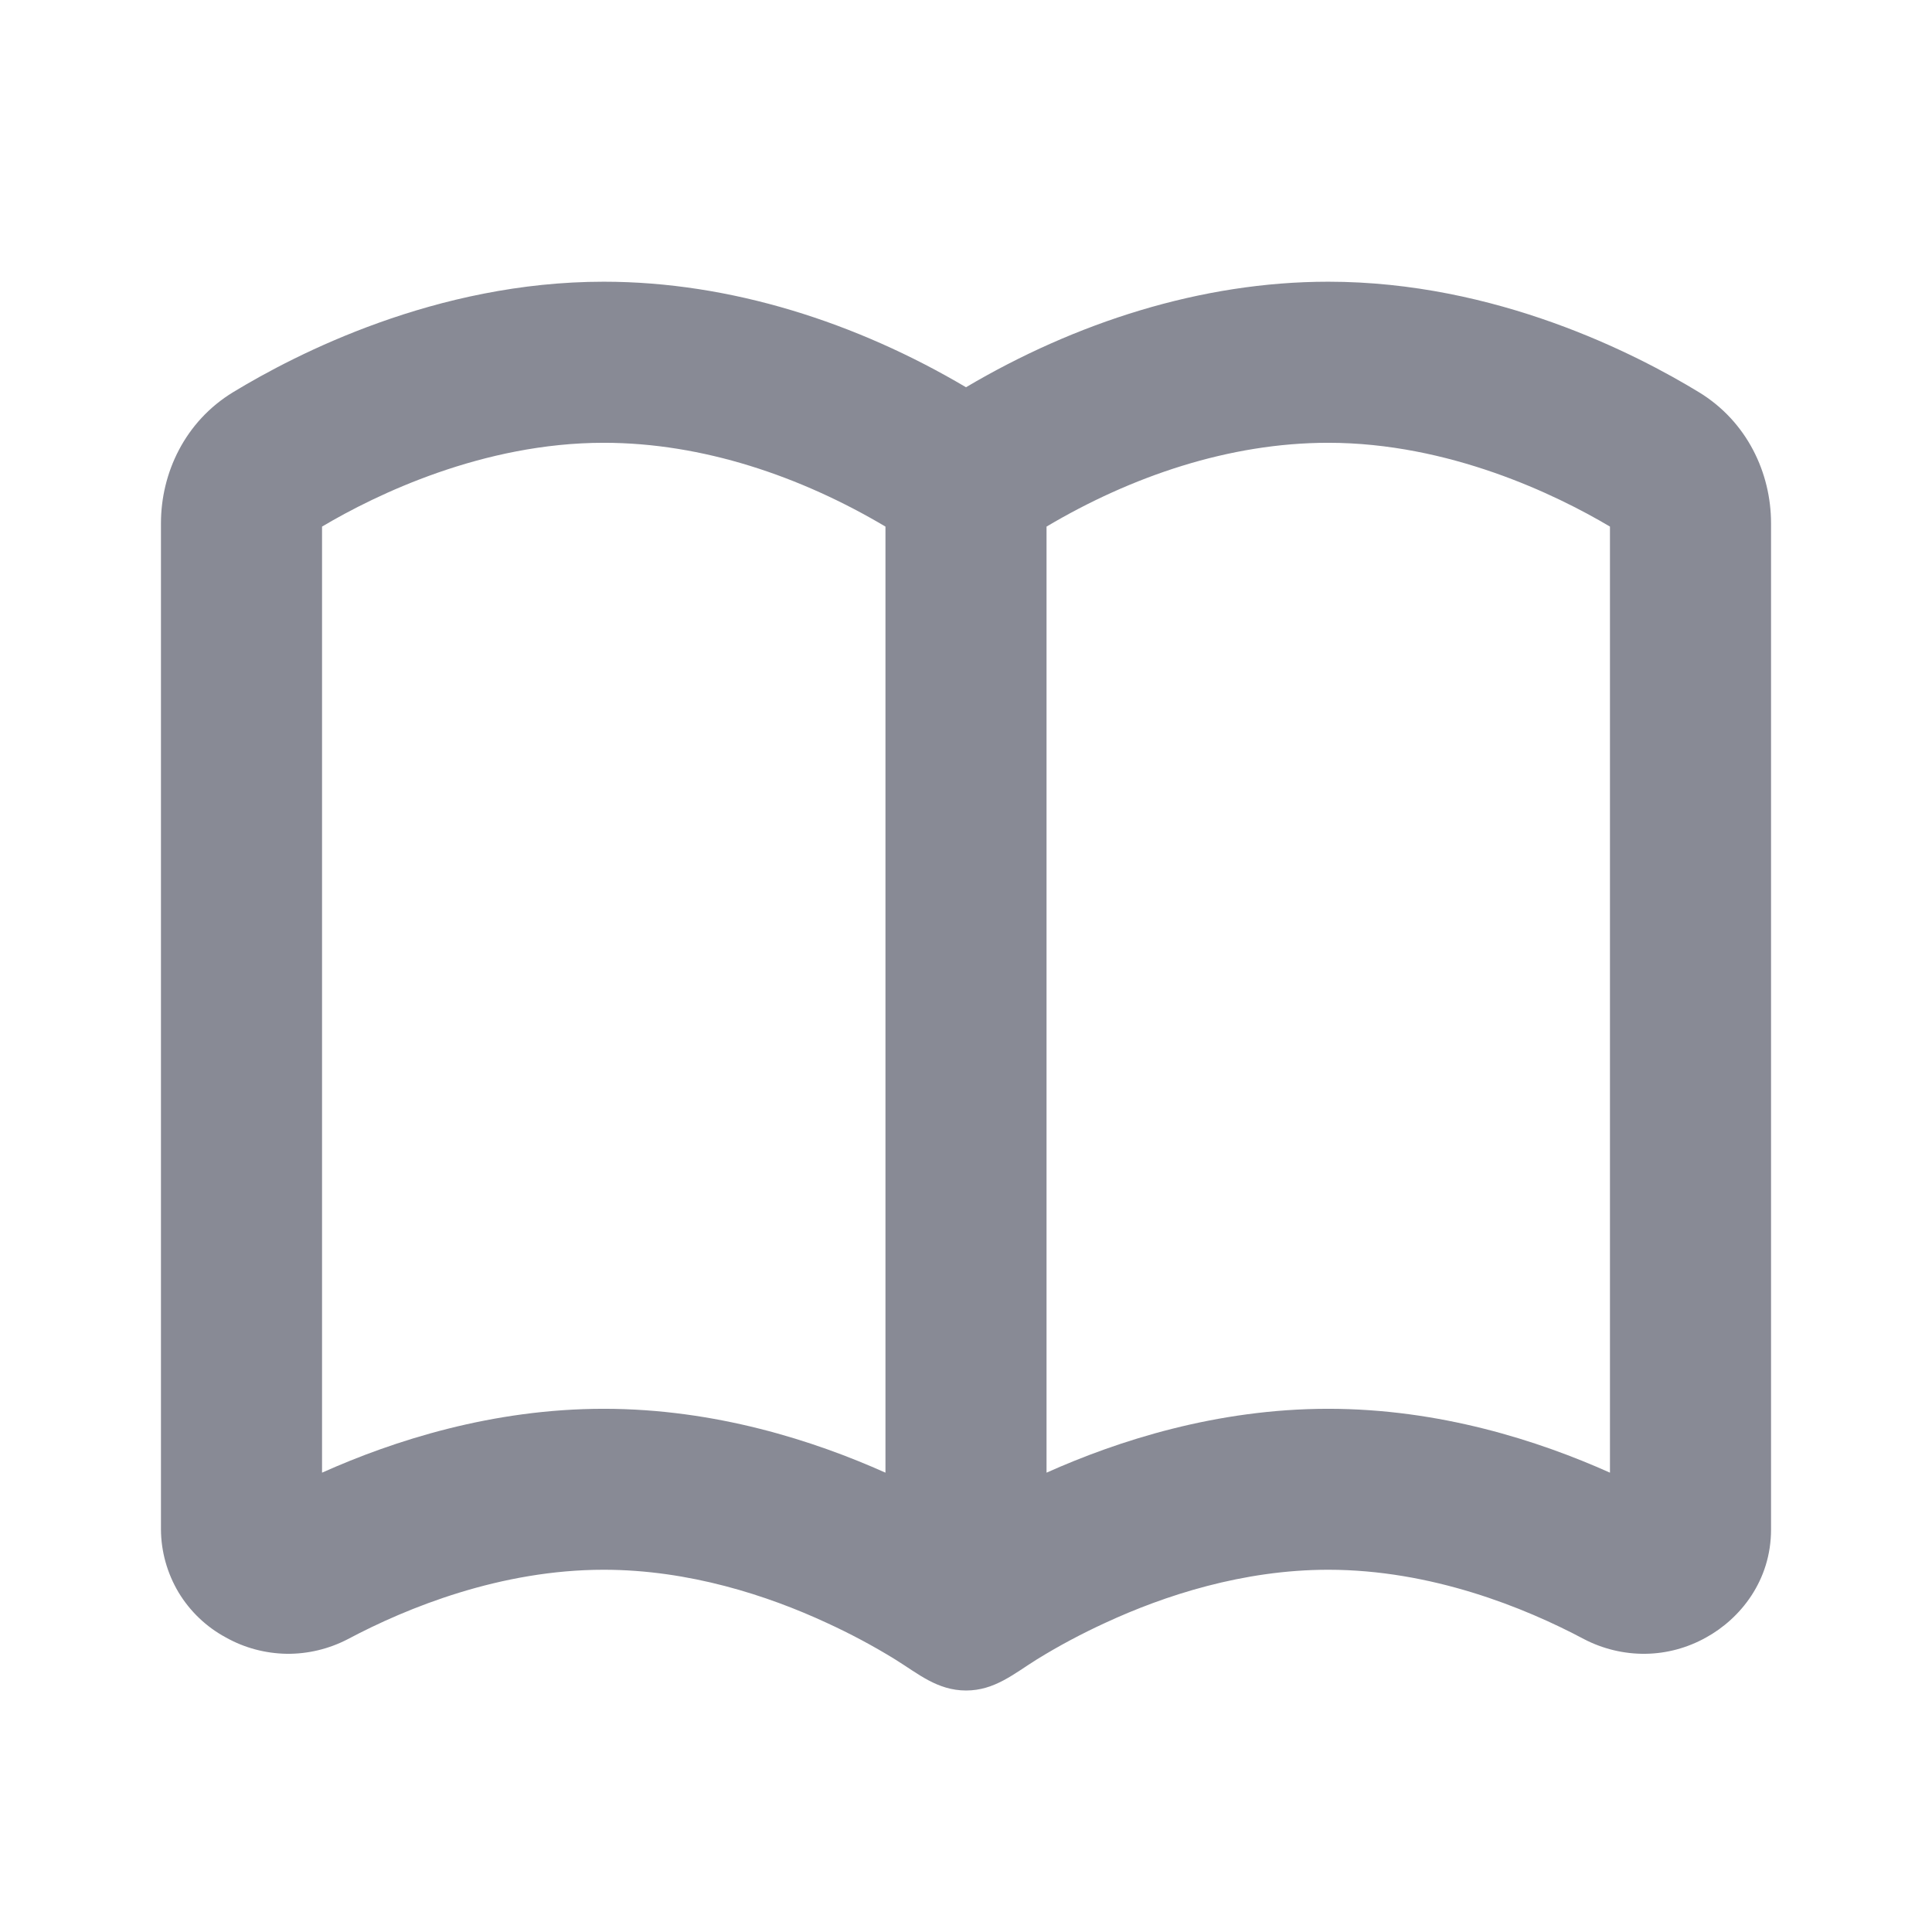 <svg width="16" height="16" viewBox="0 0 16 16" fill="none" xmlns="http://www.w3.org/2000/svg">
<g clip-path="url(#clip0_8494_19535)">
<path fill-rule="evenodd" clip-rule="evenodd" d="M7.414 13.743C7.231 13.63 7.041 13.529 6.845 13.439C6.357 13.213 5.705 13 5 13C4.147 13 3.375 13.312 2.88 13.575C2.724 13.656 2.55 13.698 2.374 13.696C2.197 13.693 2.024 13.647 1.871 13.561C1.709 13.474 1.574 13.345 1.479 13.188C1.385 13.03 1.334 12.85 1.333 12.667V4.333C1.333 3.919 1.53 3.491 1.932 3.247C2.448 2.934 3.609 2.333 5 2.333C6.054 2.333 7.097 2.673 8 3.207C8.903 2.673 9.946 2.333 11 2.333C12.391 2.333 13.552 2.933 14.068 3.247C14.47 3.491 14.667 3.919 14.667 4.333V12.667C14.667 13.089 14.414 13.404 14.129 13.561C13.975 13.647 13.802 13.694 13.626 13.696C13.45 13.698 13.275 13.656 13.119 13.575C12.625 13.312 11.853 13 11 13C10.295 13 9.643 13.213 9.155 13.439C8.959 13.529 8.769 13.63 8.586 13.743C8.397 13.861 8.237 14 8.001 14C7.763 14 7.604 13.861 7.414 13.743ZM2.667 12.196V4.361C3.115 4.095 4 3.667 5 3.667C5.82 3.667 6.632 3.945 7.333 4.361V12.196C6.743 11.932 5.925 11.667 5 11.667C4.079 11.667 3.261 11.93 2.667 12.196ZM8.667 12.196C9.257 11.932 10.075 11.667 11 11.667C11.921 11.667 12.739 11.93 13.333 12.196V4.361C12.885 4.095 12 3.667 11 3.667C10.18 3.667 9.368 3.945 8.667 4.361V12.196Z" fill="#888A95"/>
</g>
<defs>
<clipPath id="clip0_8494_19535">
<rect width="16" height="16" fill="white"/>
</clipPath>
</defs>
</svg>
